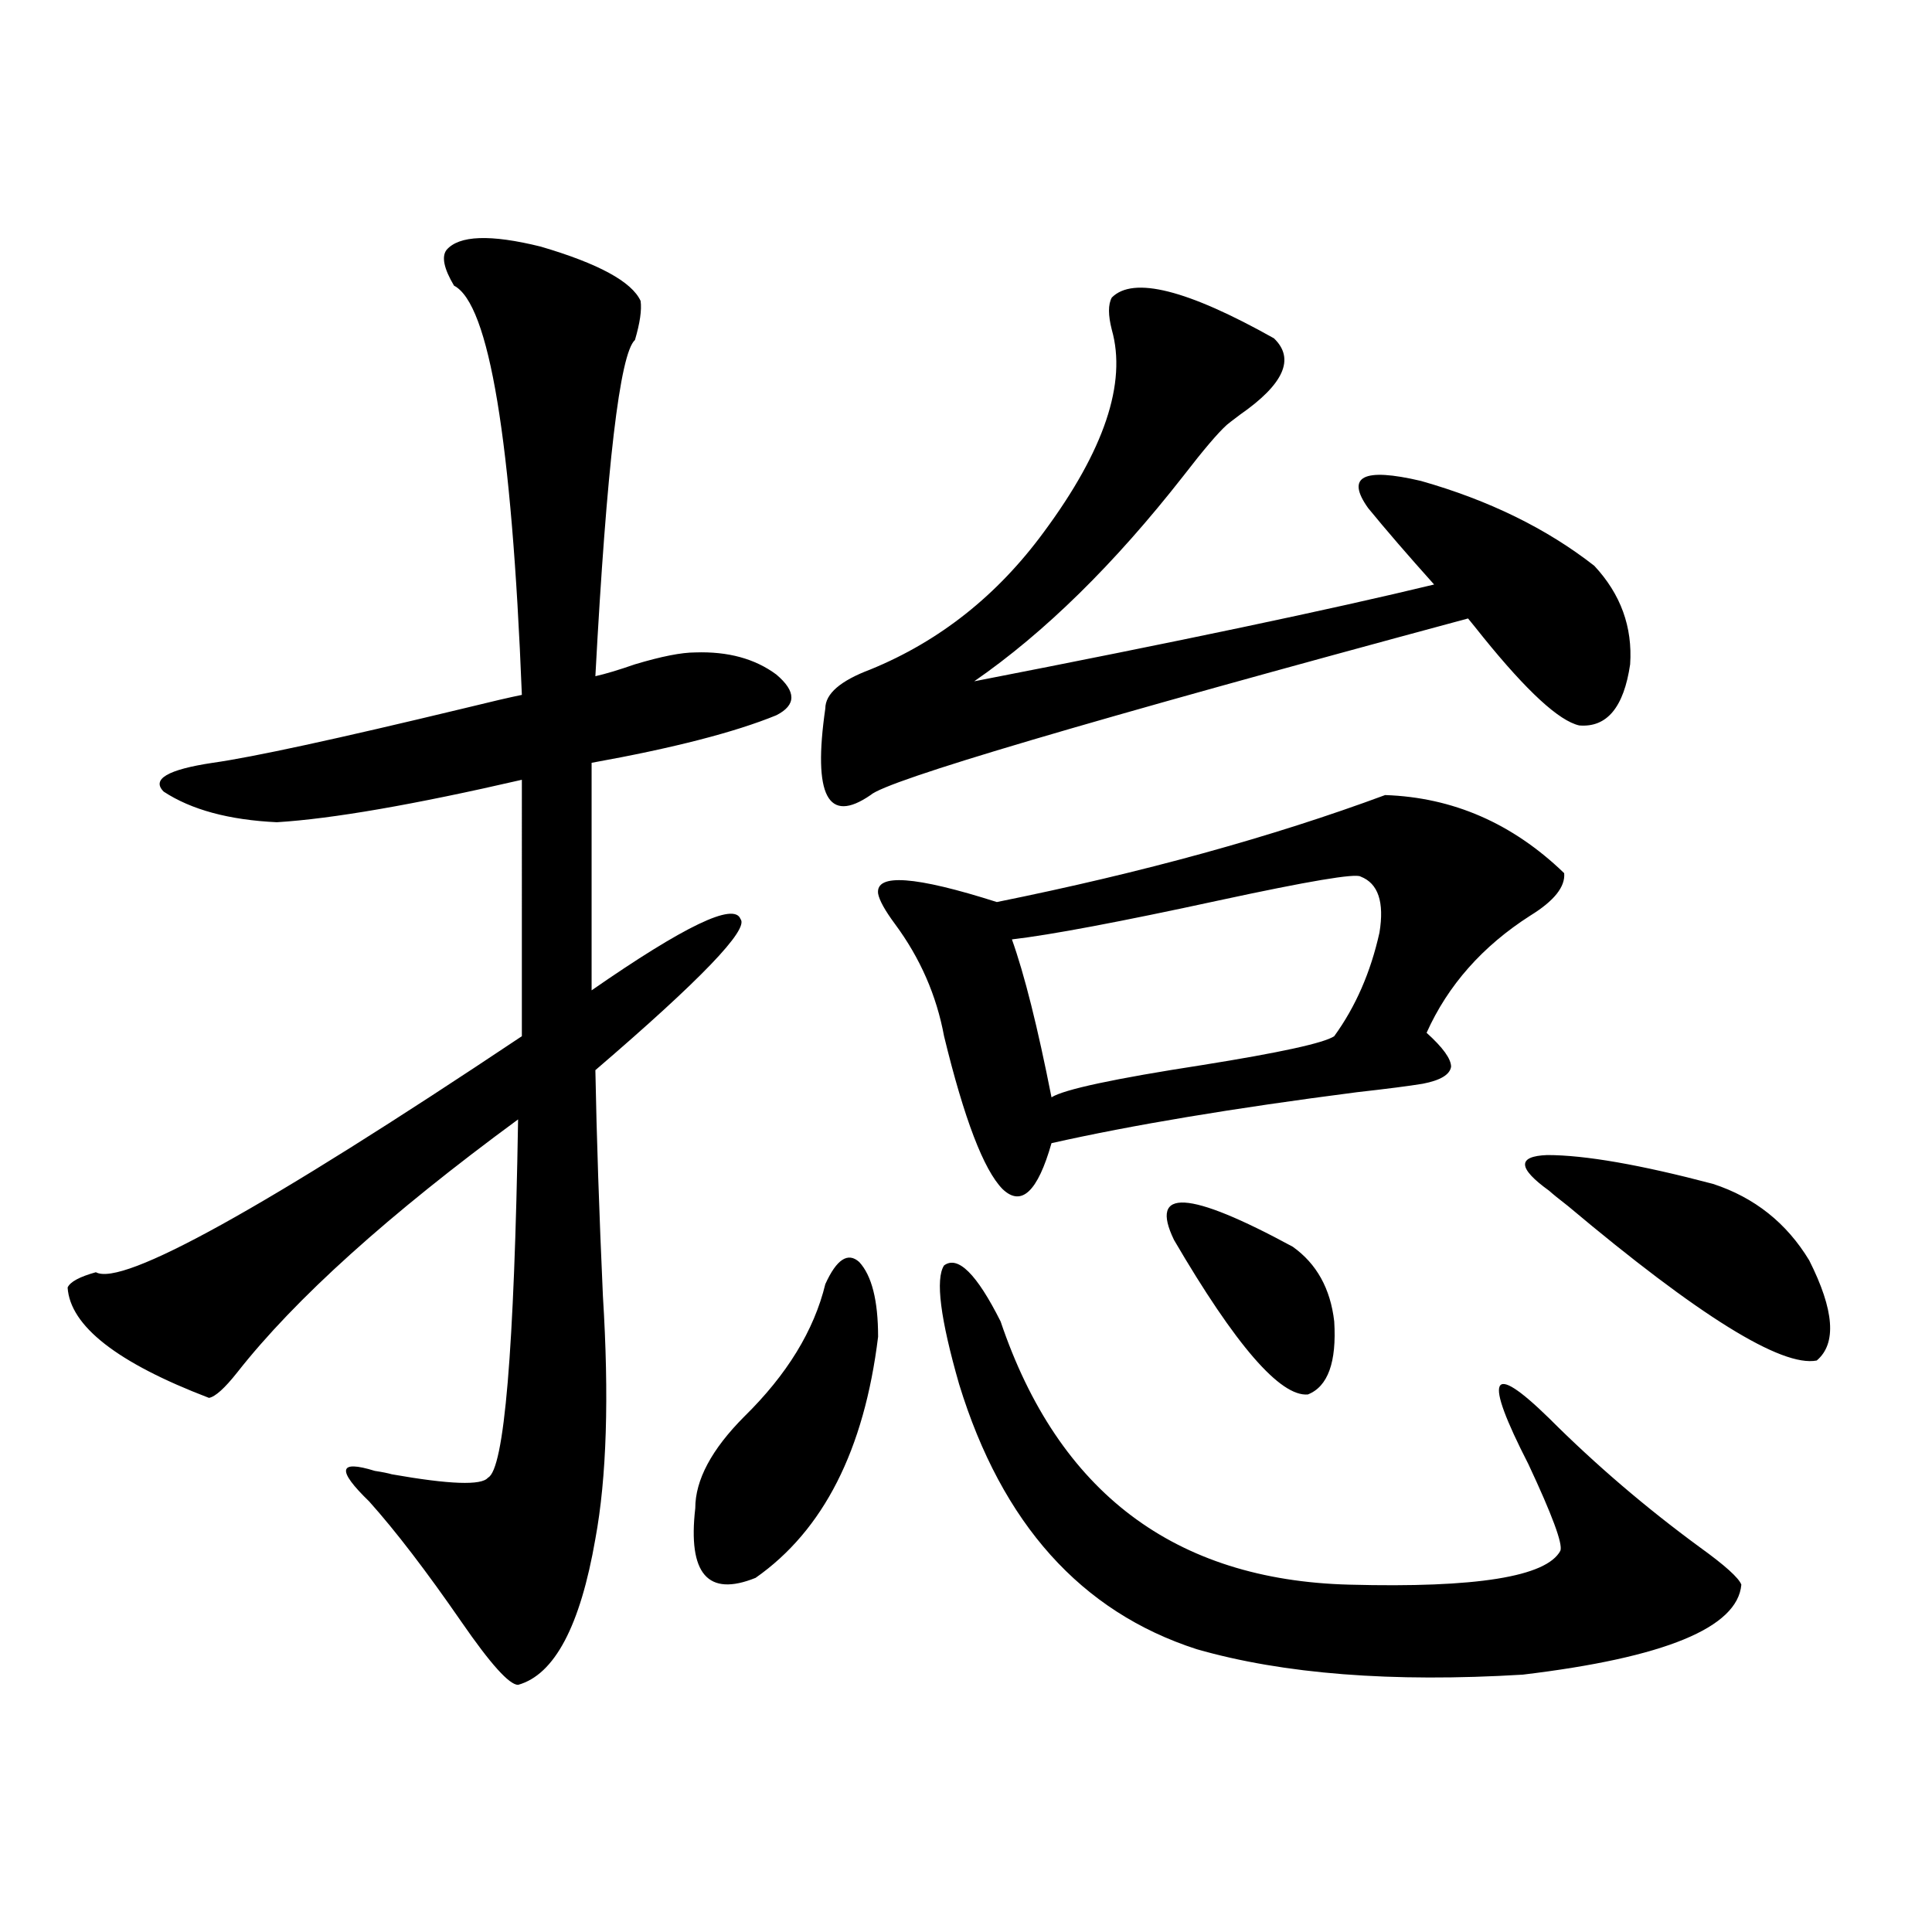 <?xml version="1.0" encoding="utf-8"?>
<!-- Generator: Adobe Illustrator 16.0.0, SVG Export Plug-In . SVG Version: 6.00 Build 0)  -->
<!DOCTYPE svg PUBLIC "-//W3C//DTD SVG 1.1//EN" "http://www.w3.org/Graphics/SVG/1.1/DTD/svg11.dtd">
<svg version="1.1" id="图层_1" xmlns="http://www.w3.org/2000/svg" xmlns:xlink="http://www.w3.org/1999/xlink" x="0px" y="0px"
	 width="1000px" height="1000px" viewBox="0 0 1000 1000" enable-background="new 0 0 1000 1000" xml:space="preserve">
<path d="M231.092,129.395c6.494-7.607,22.759-8.198,48.779-1.758c29.908,8.789,47.148,18.169,51.706,28.125
	c0.641,4.697-0.335,11.426-2.927,20.215c-7.805,7.031-14.634,65.039-20.487,174.023c5.198-1.167,12.027-3.213,20.487-6.152
	c13.658-4.092,24.055-6.152,31.219-6.152c16.905-0.576,30.884,3.228,41.95,11.426c10.396,8.789,10.396,15.82,0,21.094
	c-21.463,8.789-53.337,17.002-95.607,24.609v117.773c48.124-33.398,73.81-45.703,77.071-36.914
	c4.543,5.273-20.487,31.353-75.12,78.223c0.641,34.58,1.951,73.54,3.902,116.895c3.247,52.158,1.951,94.043-3.902,125.684
	c-7.805,45.113-21.143,70.313-39.999,75.586c-4.558,0-14.313-10.849-29.268-32.52c-18.216-26.367-34.146-47.158-47.804-62.402
	c-16.92-16.396-15.944-21.67,2.927-15.82c3.902,0.591,6.829,1.182,8.78,1.758c29.908,5.273,46.493,5.864,49.755,1.758
	c8.445-4.092,13.658-65.918,15.609-185.449c-66.995,49.219-115.454,92.876-145.362,130.957
	c-6.509,8.213-11.387,12.607-14.634,13.184c-47.483-18.154-71.873-37.202-73.169-57.129c1.296-2.925,6.174-5.562,14.634-7.91
	c13.658,7.622,87.147-33.096,220.482-122.168V403.613c-55.943,12.896-98.214,20.215-126.826,21.973
	c-24.725-1.167-44.236-6.44-58.535-15.82c-6.509-6.44,1.951-11.426,25.365-14.941c20.808-2.925,64.054-12.305,129.753-28.125
	c14.299-3.516,24.39-5.85,30.243-7.031c-5.213-131.836-16.92-202.437-35.121-211.816
	C229.781,139.063,228.485,132.91,231.092,129.395z M427.185,664.648c5.854-12.881,11.707-16.699,17.561-11.426
	c6.494,7.031,9.756,19.927,9.756,38.672c-7.164,58.599-28.292,100.195-63.413,124.805c-24.725,9.971-35.121-2.046-31.219-36.035
	c0-14.639,8.445-30.459,25.365-47.461C407.338,711.533,421.331,688.682,427.185,664.648z M575.474,154.004
	c11.052-11.123,39.023-4.092,83.9,21.094c11.052,10.547,5.198,23.73-17.561,39.551c-3.902,2.939-6.188,4.697-6.829,5.273
	c-4.558,4.106-12.042,12.896-22.438,26.367c-35.776,45.703-71.873,81.162-108.29,106.348
	c105.363-20.503,184.706-37.202,238.043-50.098c-13.658-15.229-25.045-28.413-34.146-39.551
	c-11.707-16.396-2.606-21.094,27.316-14.063c35.121,9.971,65.029,24.609,89.754,43.945c13.658,14.653,19.832,31.641,18.536,50.977
	c-3.262,22.275-12.042,32.822-26.341,31.641c-10.411-2.334-26.996-17.578-49.755-45.703c-3.262-4.092-5.854-7.319-7.805-9.668
	c-197.724,53.325-300.815,83.799-309.261,91.406c-22.118,15.244-29.923,0.303-23.414-44.824c0-7.607,7.805-14.351,23.414-20.215
	c35.762-14.639,65.685-38.369,89.754-71.191c31.219-42.188,42.926-77.041,35.121-104.59
	C573.522,163.096,573.522,157.52,575.474,154.004z M716.934,411.523c35.121,1.182,66.005,14.653,92.681,40.43
	c0.641,7.031-5.213,14.365-17.561,21.973c-24.725,15.82-42.605,36.035-53.657,60.645c8.445,7.622,12.683,13.486,12.683,17.578
	c-0.655,4.106-5.533,7.031-14.634,8.789c-7.164,1.182-18.536,2.637-34.146,4.395c-63.748,8.213-116.43,17.002-158.045,26.367
	c-7.164,25.2-15.609,33.11-25.365,23.73c-9.756-9.956-19.847-36.323-30.243-79.102c-3.902-21.094-12.362-40.43-25.365-58.008
	c-5.213-7.031-8.14-12.305-8.78-15.82c-1.311-10.547,19.177-9.077,61.462,4.395C591.403,451.665,658.398,433.208,716.934,411.523z
	 M517.914,683.984c29.908,88.481,90.074,133.896,180.483,136.23c65.685,1.758,102.102-4.092,109.266-17.578
	c1.296-3.516-4.237-18.457-16.585-44.824c-23.414-45.703-19.847-53.613,10.731-23.73c24.055,24.033,50.075,46.294,78.047,66.797
	c13.003,9.38,20.152,15.82,21.463,19.336c-1.951,22.262-39.679,37.793-113.168,46.582c-67.65,4.093-123.899-0.302-168.776-13.184
	c-59.846-19.336-100.82-65.039-122.924-137.109c-9.756-33.975-12.362-54.492-7.805-61.523
	C495.796,649.707,505.552,659.375,517.914,683.984z M704.251,453.711c-2.606-1.758-26.996,2.349-73.169,12.305
	c-51.386,11.138-87.162,17.881-107.314,20.215c6.494,18.169,13.323,45.415,20.487,81.738c6.494-4.092,32.515-9.668,78.047-16.699
	c40.319-6.44,63.078-11.426,68.291-14.941c11.052-15.229,18.856-33.096,23.414-53.613
	C716.599,466.895,713.352,457.227,704.251,453.711z M607.668,641.797c-13.018-26.943,7.47-25.776,61.462,3.516
	c12.348,8.789,19.512,21.685,21.463,38.672c1.296,21.094-3.262,33.701-13.658,37.793
	C662.621,722.959,639.527,696.289,607.668,641.797z M801.81,616.309c-16.265-11.714-16.585-17.866-0.976-18.457
	c19.512,0,48.124,4.985,85.852,14.941c21.463,7.031,38.048,20.215,49.755,39.551c13.003,25.791,14.299,43.066,3.902,51.855
	c-18.216,3.516-61.142-23.14-128.777-79.98C807.008,620.703,803.761,618.066,801.81,616.309z"/>
</svg>
